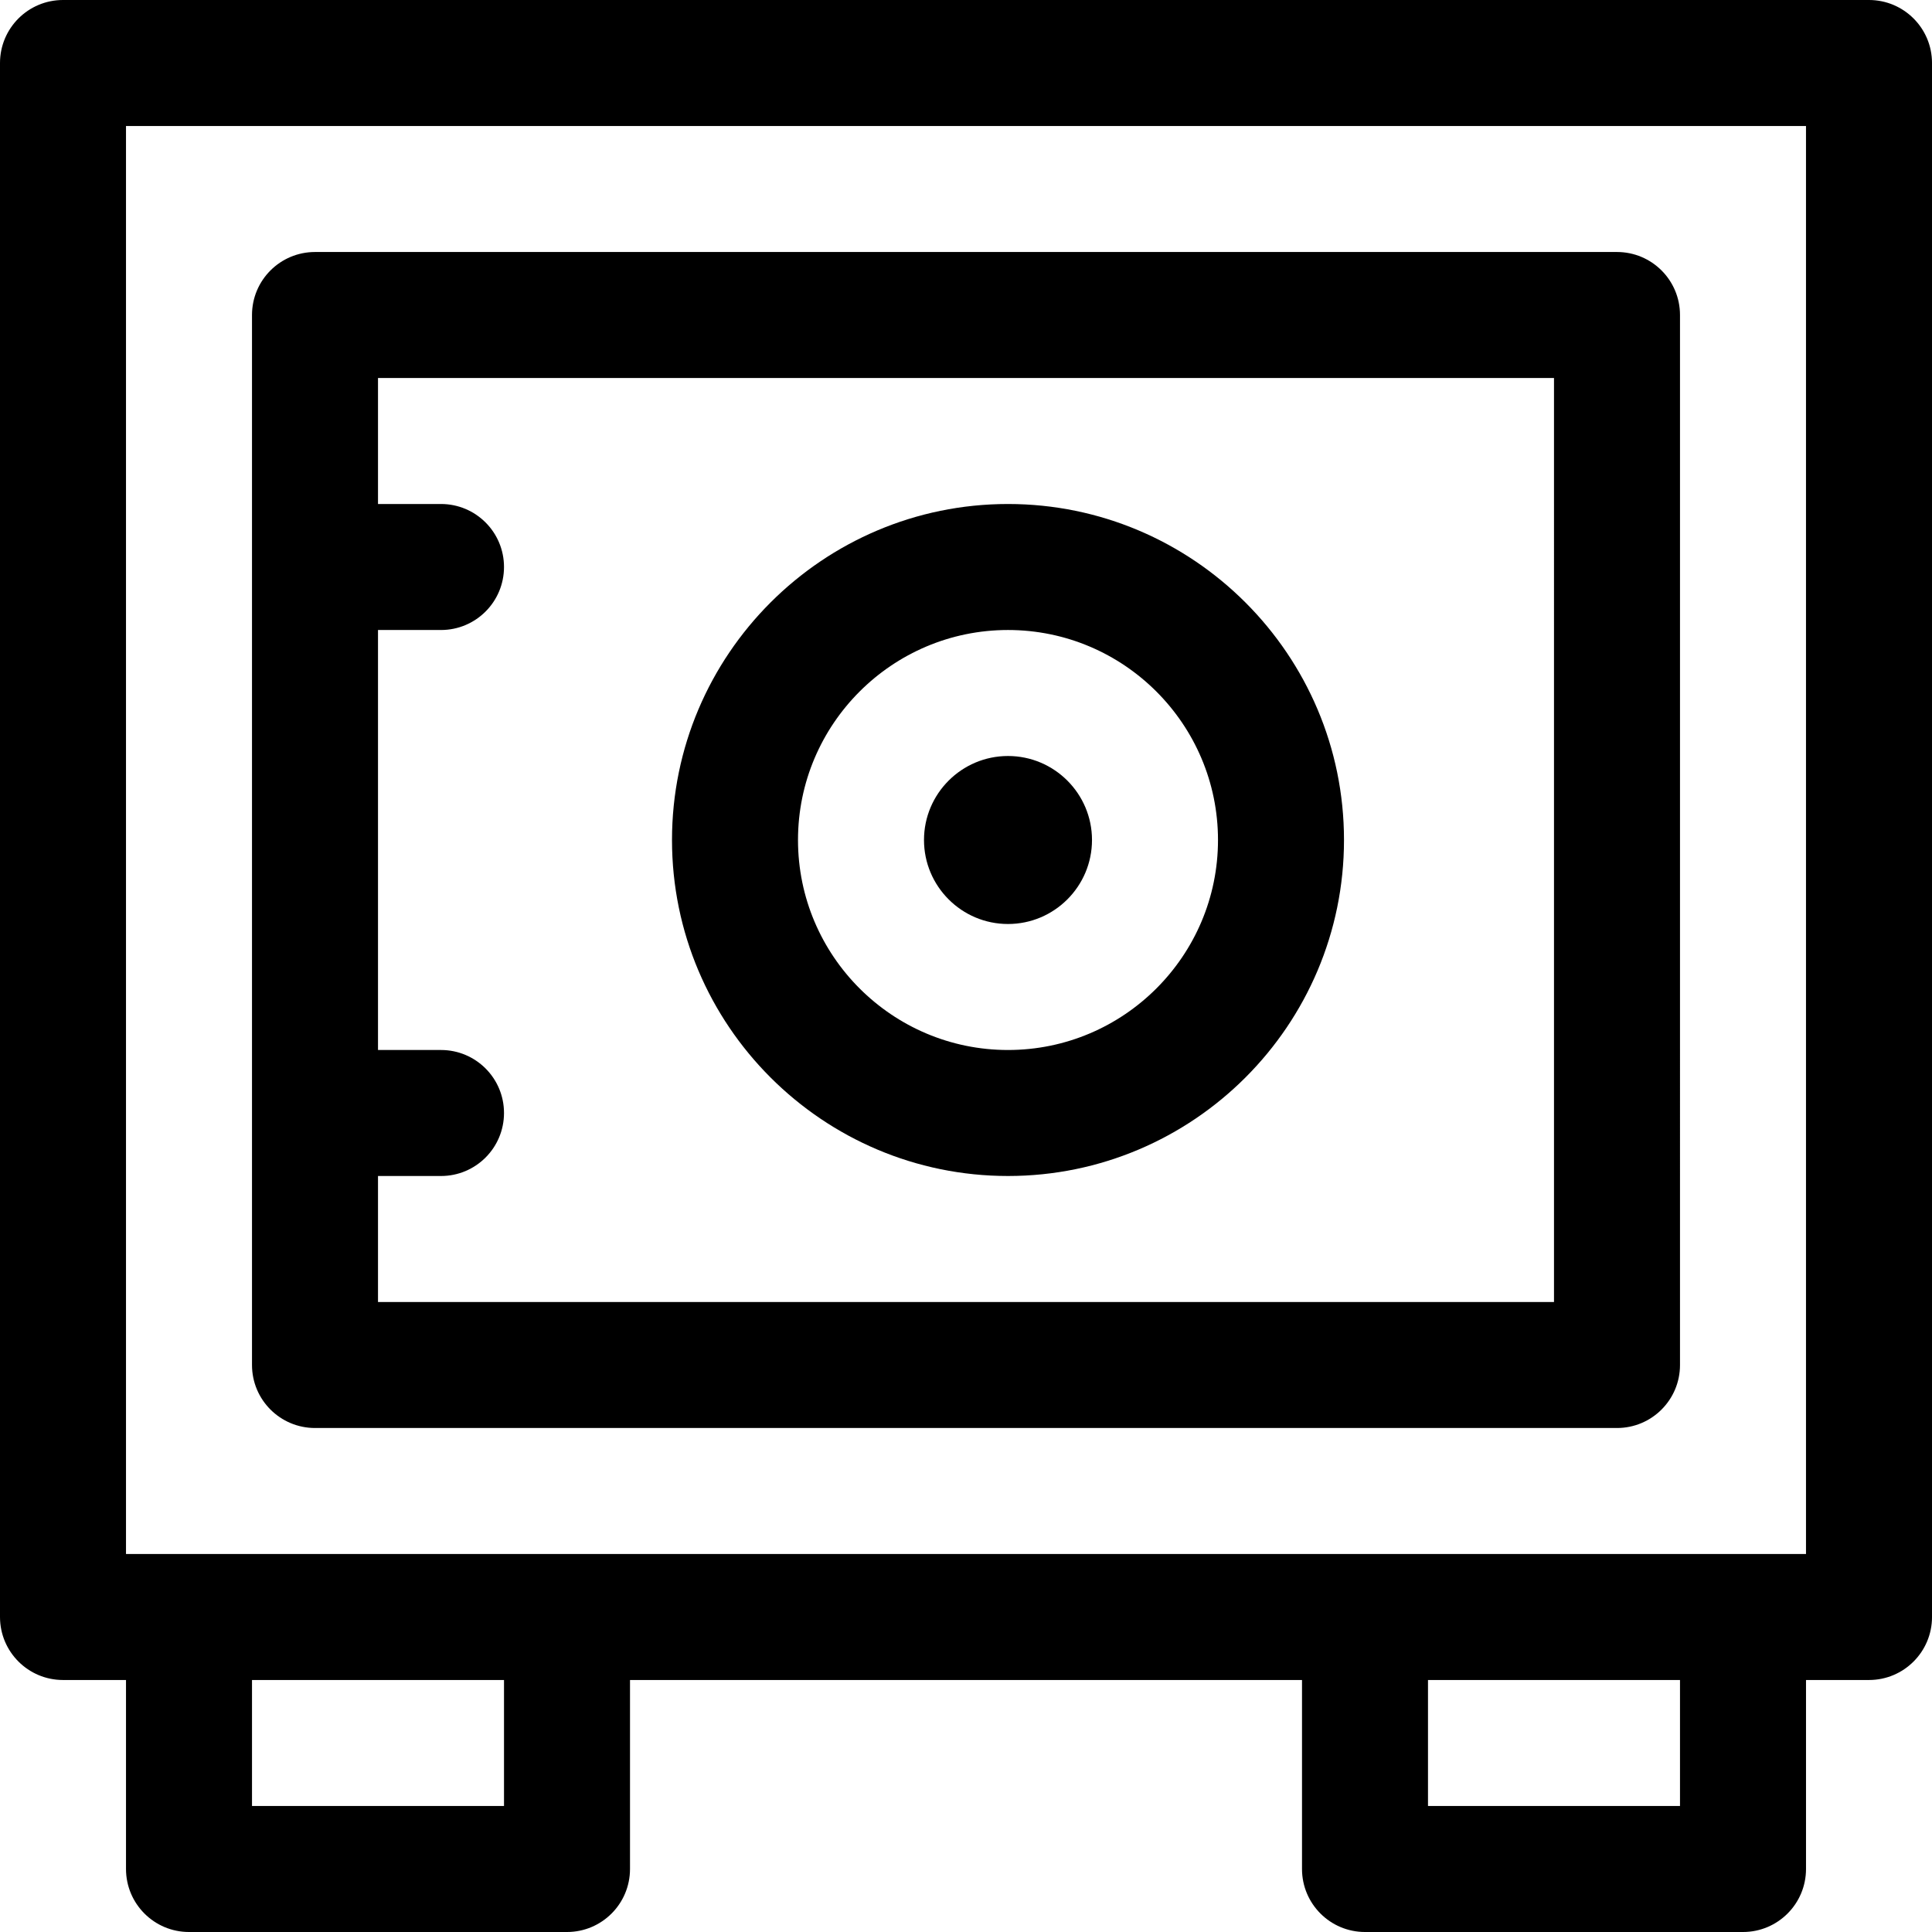 <?xml version="1.0" encoding="iso-8859-1"?>
<!-- Uploaded to: SVG Repo, www.svgrepo.com, Generator: SVG Repo Mixer Tools -->
<svg fill="#000000" height="800px" width="800px" version="1.1" id="Layer_1" xmlns="http://www.w3.org/2000/svg" xmlns:xlink="http://www.w3.org/1999/xlink" 
	 viewBox="0 0 512 512" xml:space="preserve">
<g>
	<g>
		<path d="M267.13,133.565c-49.099,0-89.043,39.945-89.043,89.043s39.945,89.043,89.043,89.043s89.043-39.945,89.043-89.043
			S316.229,133.565,267.13,133.565z M267.13,278.261c-30.687,0-55.652-24.966-55.652-55.652c0-30.687,24.966-55.652,55.652-55.652
			c30.687,0,55.652,24.966,55.652,55.652C322.783,253.295,297.817,278.261,267.13,278.261z"/>
	</g>
</g>
<g>
	<g>
		<path d="M267.13,200.348c-12.277,0-22.261,9.984-22.261,22.261s9.984,22.261,22.261,22.261c12.277,0,22.261-9.984,22.261-22.261
			S279.407,200.348,267.13,200.348z"/>
	</g>
</g>
<g>
	<g>
		<path d="M495.304,0H16.696C7.475,0,0,7.475,0,16.696v411.826c0,9.22,7.475,16.696,16.696,16.696h16.696v50.087
			c0,9.22,7.475,16.696,16.696,16.696h100.174c9.22,0,16.696-7.475,16.696-16.696v-50.087h178.087v50.087
			c0,9.22,7.475,16.696,16.696,16.696h100.174c9.22,0,16.696-7.475,16.696-16.696v-50.087h16.696c9.22,0,16.696-7.475,16.696-16.696
			V16.696C512,7.475,504.525,0,495.304,0z M133.565,478.609H66.783v-33.391h66.783V478.609z M445.217,478.609h-66.783v-33.391
			h66.783V478.609z M478.609,411.826h-16.696H361.739H150.261H50.087H33.391V33.391h445.217V411.826z"/>
	</g>
</g>
<g>
	<g>
		<path d="M428.522,66.783H83.478c-9.22,0-16.696,7.475-16.696,16.696v278.261c0,9.22,7.475,16.696,16.696,16.696h345.043
			c9.22,0,16.696-7.475,16.696-16.696V83.478C445.217,74.258,437.742,66.783,428.522,66.783z M411.826,345.043H100.174v-33.391
			h16.696c9.22,0,16.696-7.475,16.696-16.696s-7.475-16.696-16.696-16.696h-16.696V166.957h16.696
			c9.22,0,16.696-7.475,16.696-16.696s-7.475-16.696-16.696-16.696h-16.696v-33.391h311.652V345.043z"/>
	</g>
</g>
</svg>